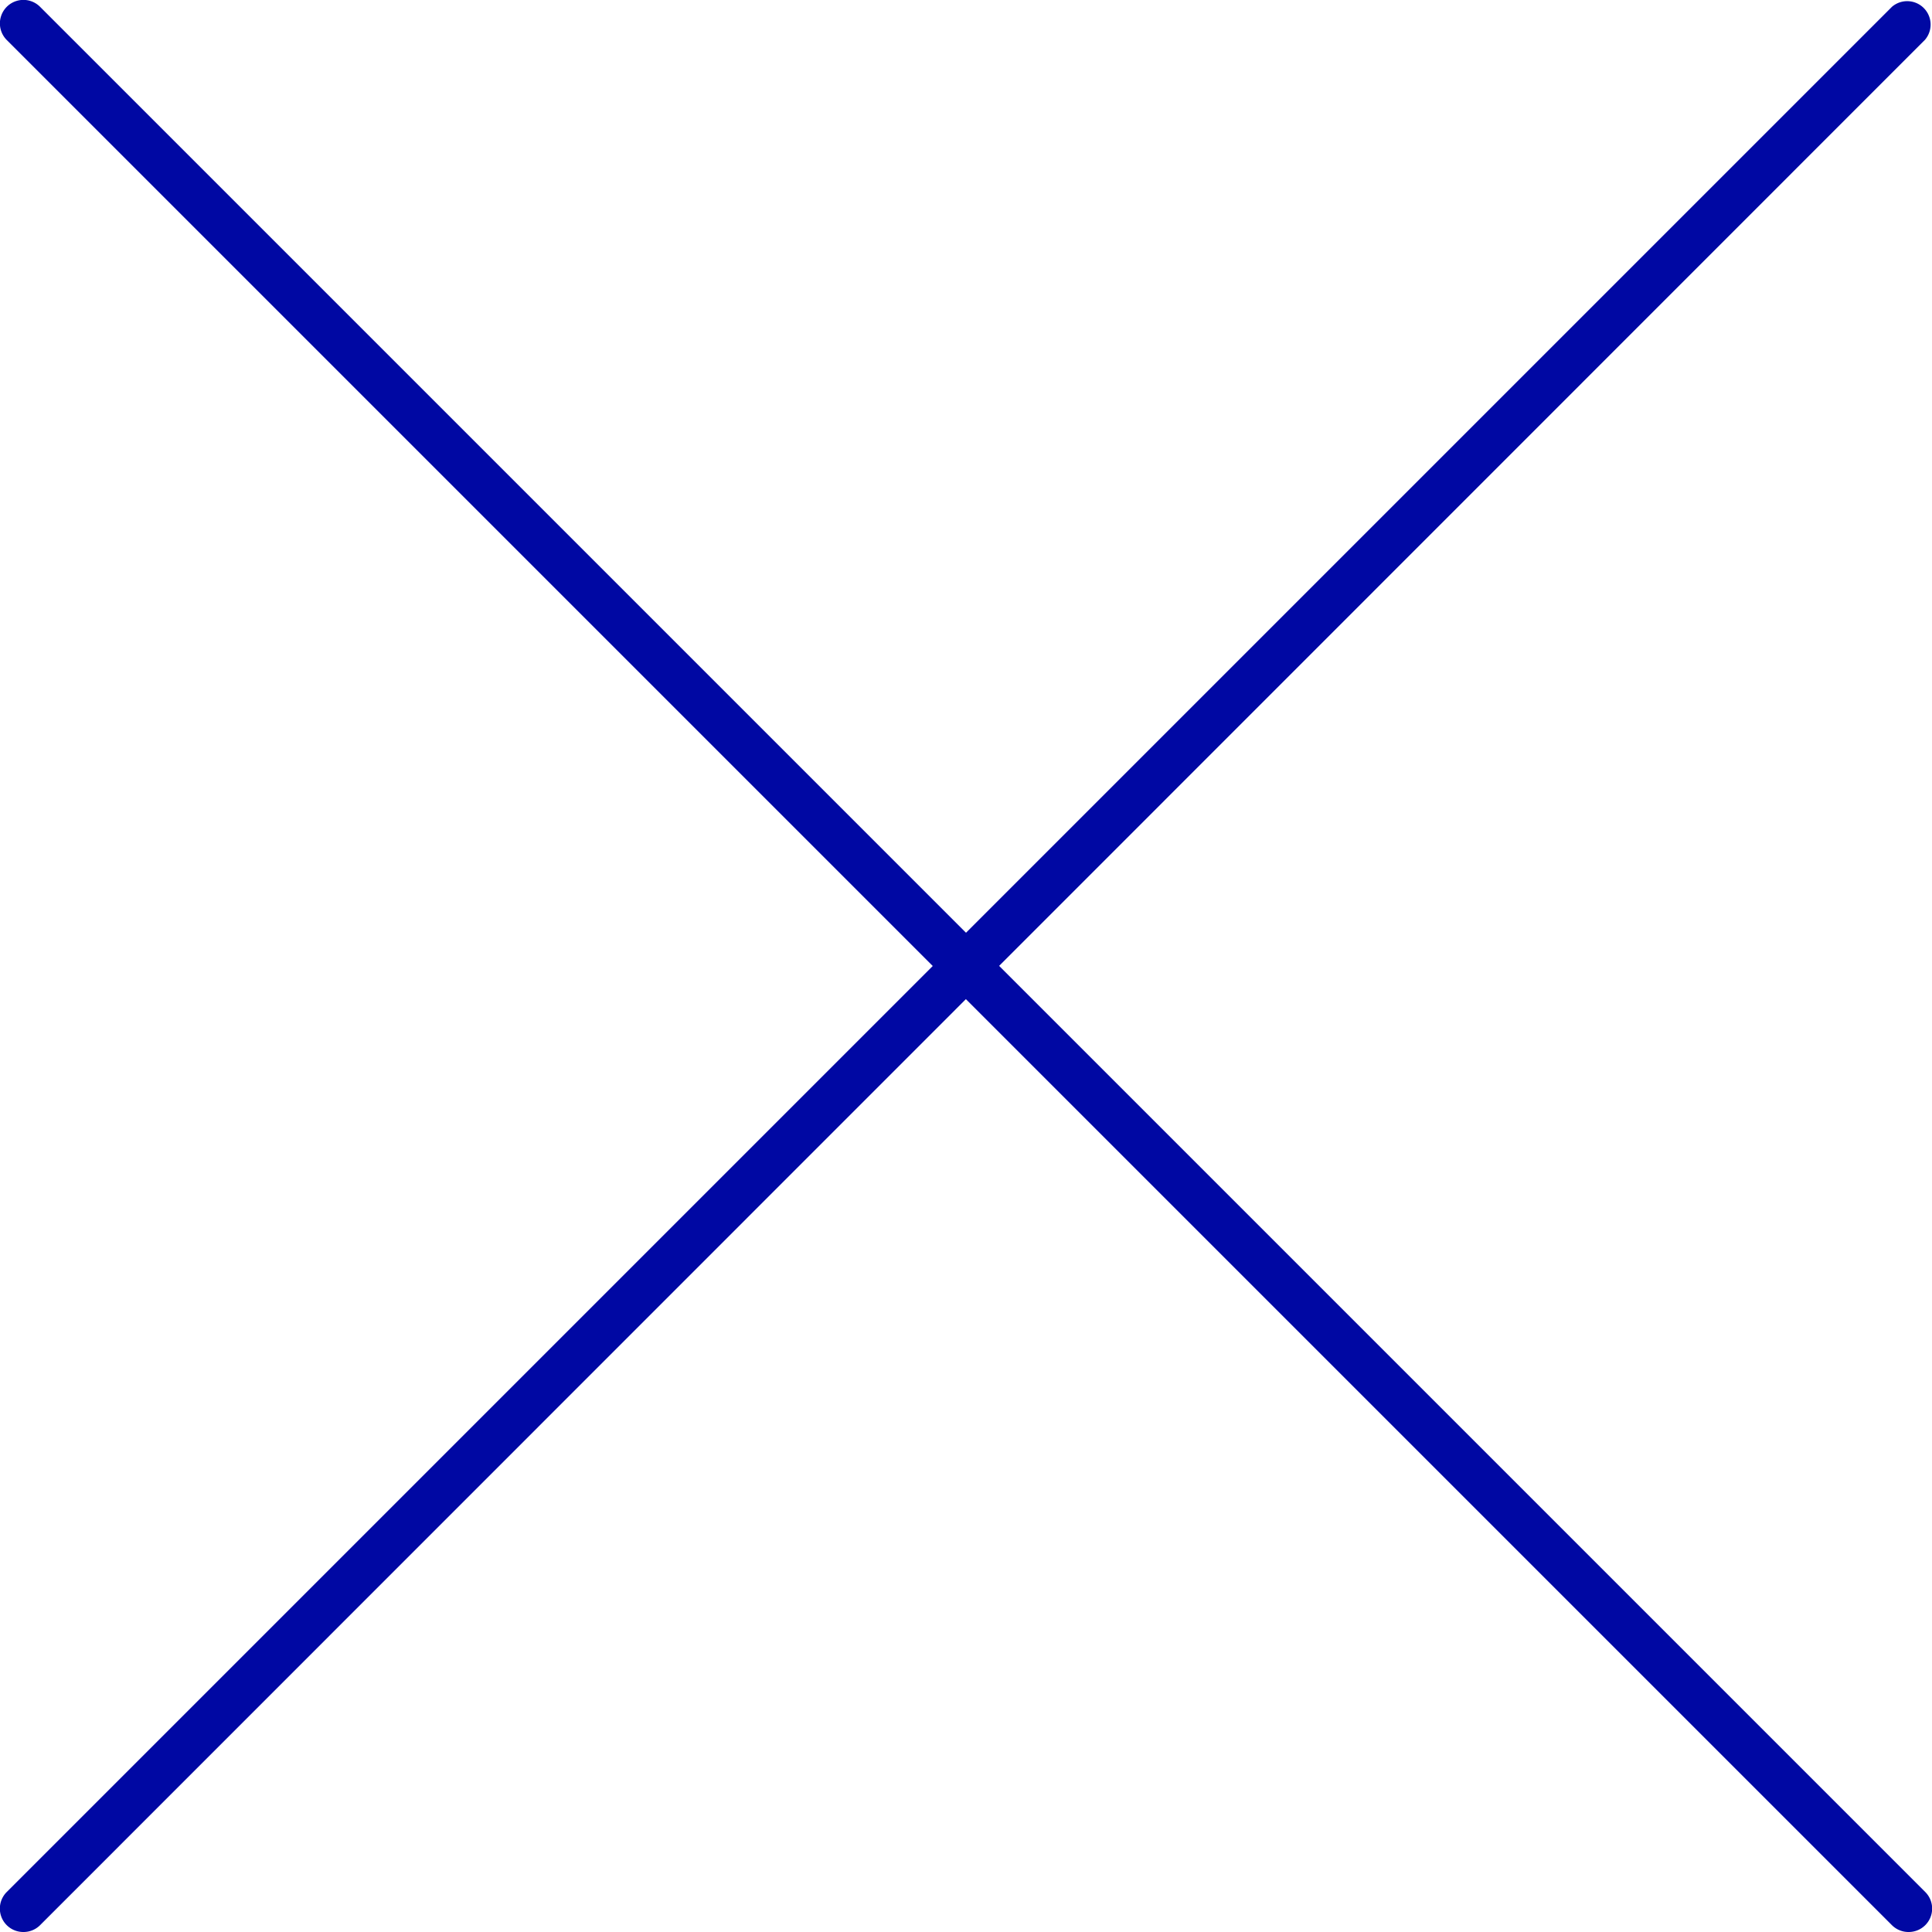 <svg xmlns="http://www.w3.org/2000/svg" viewBox="0 0 82.5 82.5"><defs><style>.cls-1{fill:#0008a3;}</style></defs><title>Asset 1x</title><g id="Layer_2" data-name="Layer 2"><g id="Layer_1-2" data-name="Layer 1"><path class="cls-1" d="M1,82.5a1,1,0,0,1-.71-1.71L80.79.29a1,1,0,0,1,1.41,1.41L1.71,82.21A1,1,0,0,1,1,82.5Z"/><path class="cls-1" d="M81.5,82.5a1,1,0,0,1-.71-.29L.29,1.71A1,1,0,0,1,1.71.29l80.5,80.5a1,1,0,0,1-.71,1.71Z"/></g></g></svg>
